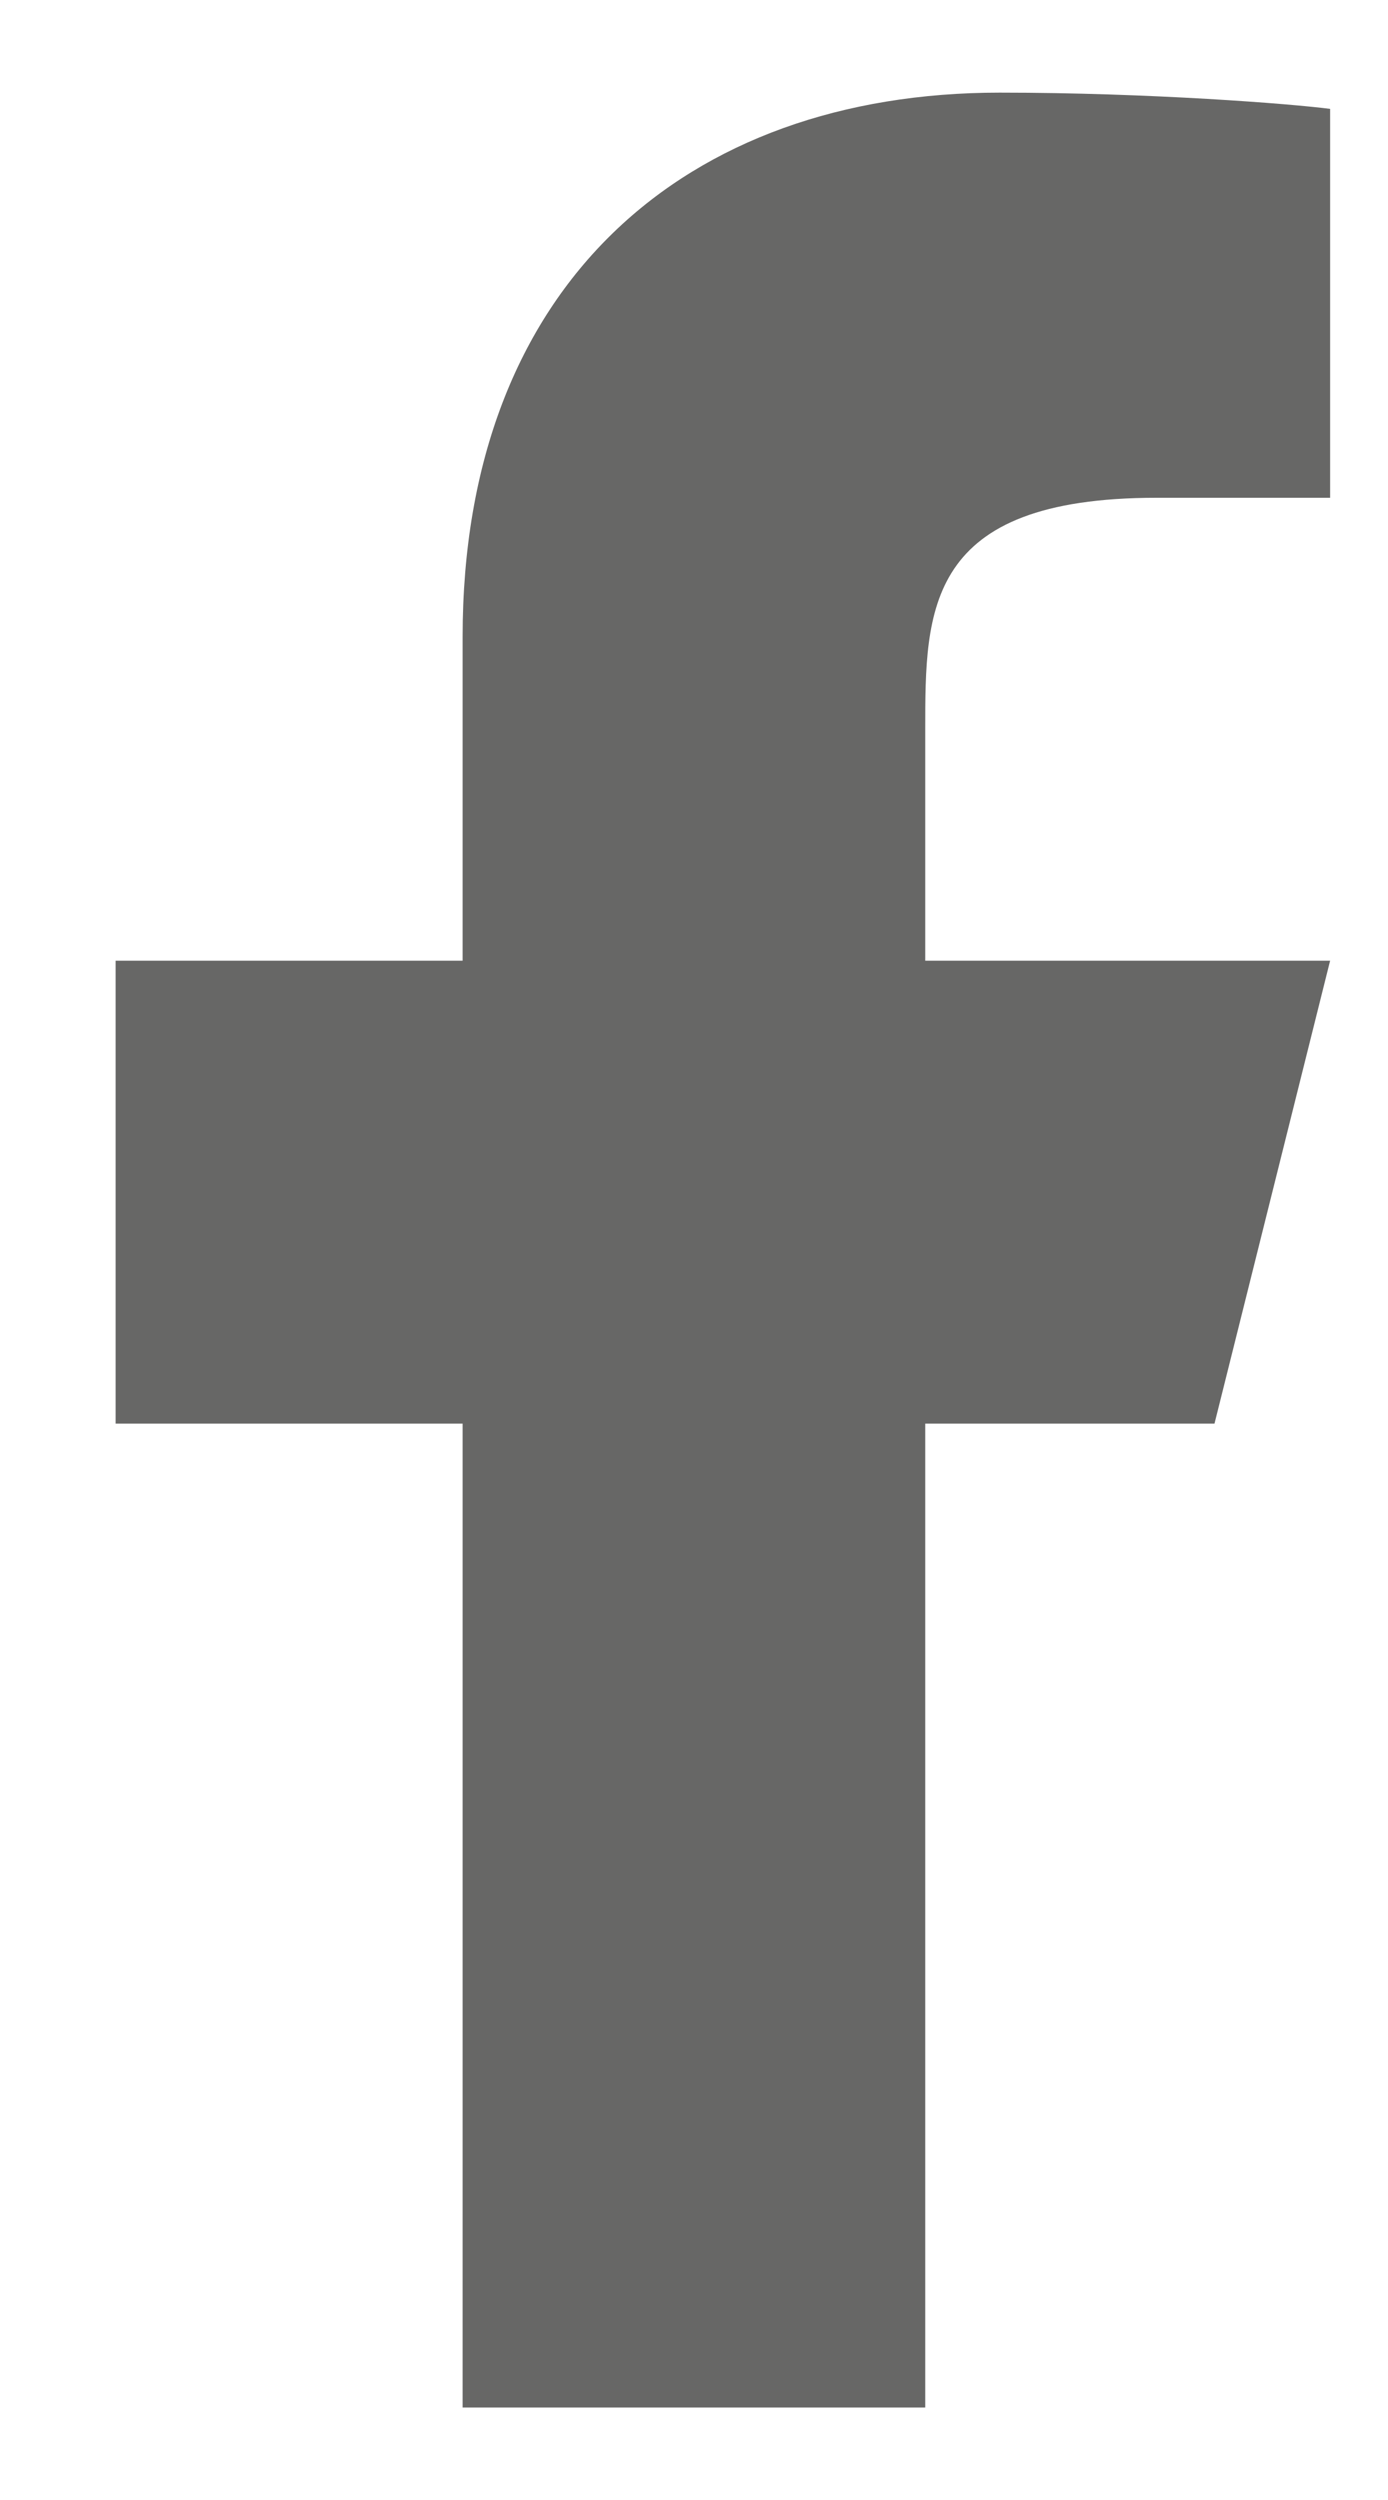 <svg width="10" height="18" viewBox="0 0 10 18" fill="none" xmlns="http://www.w3.org/2000/svg">
<path d="M6.666 10.25H8.75L9.583 6.917H6.666V5.25C6.666 4.392 6.666 3.584 8.333 3.584H9.583V0.784C9.311 0.748 8.286 0.667 7.202 0.667C4.94 0.667 3.333 2.048 3.333 4.584V6.917H0.833V10.25H3.333V17.334H6.666V10.25Z" fill="#676766"/>
</svg>

